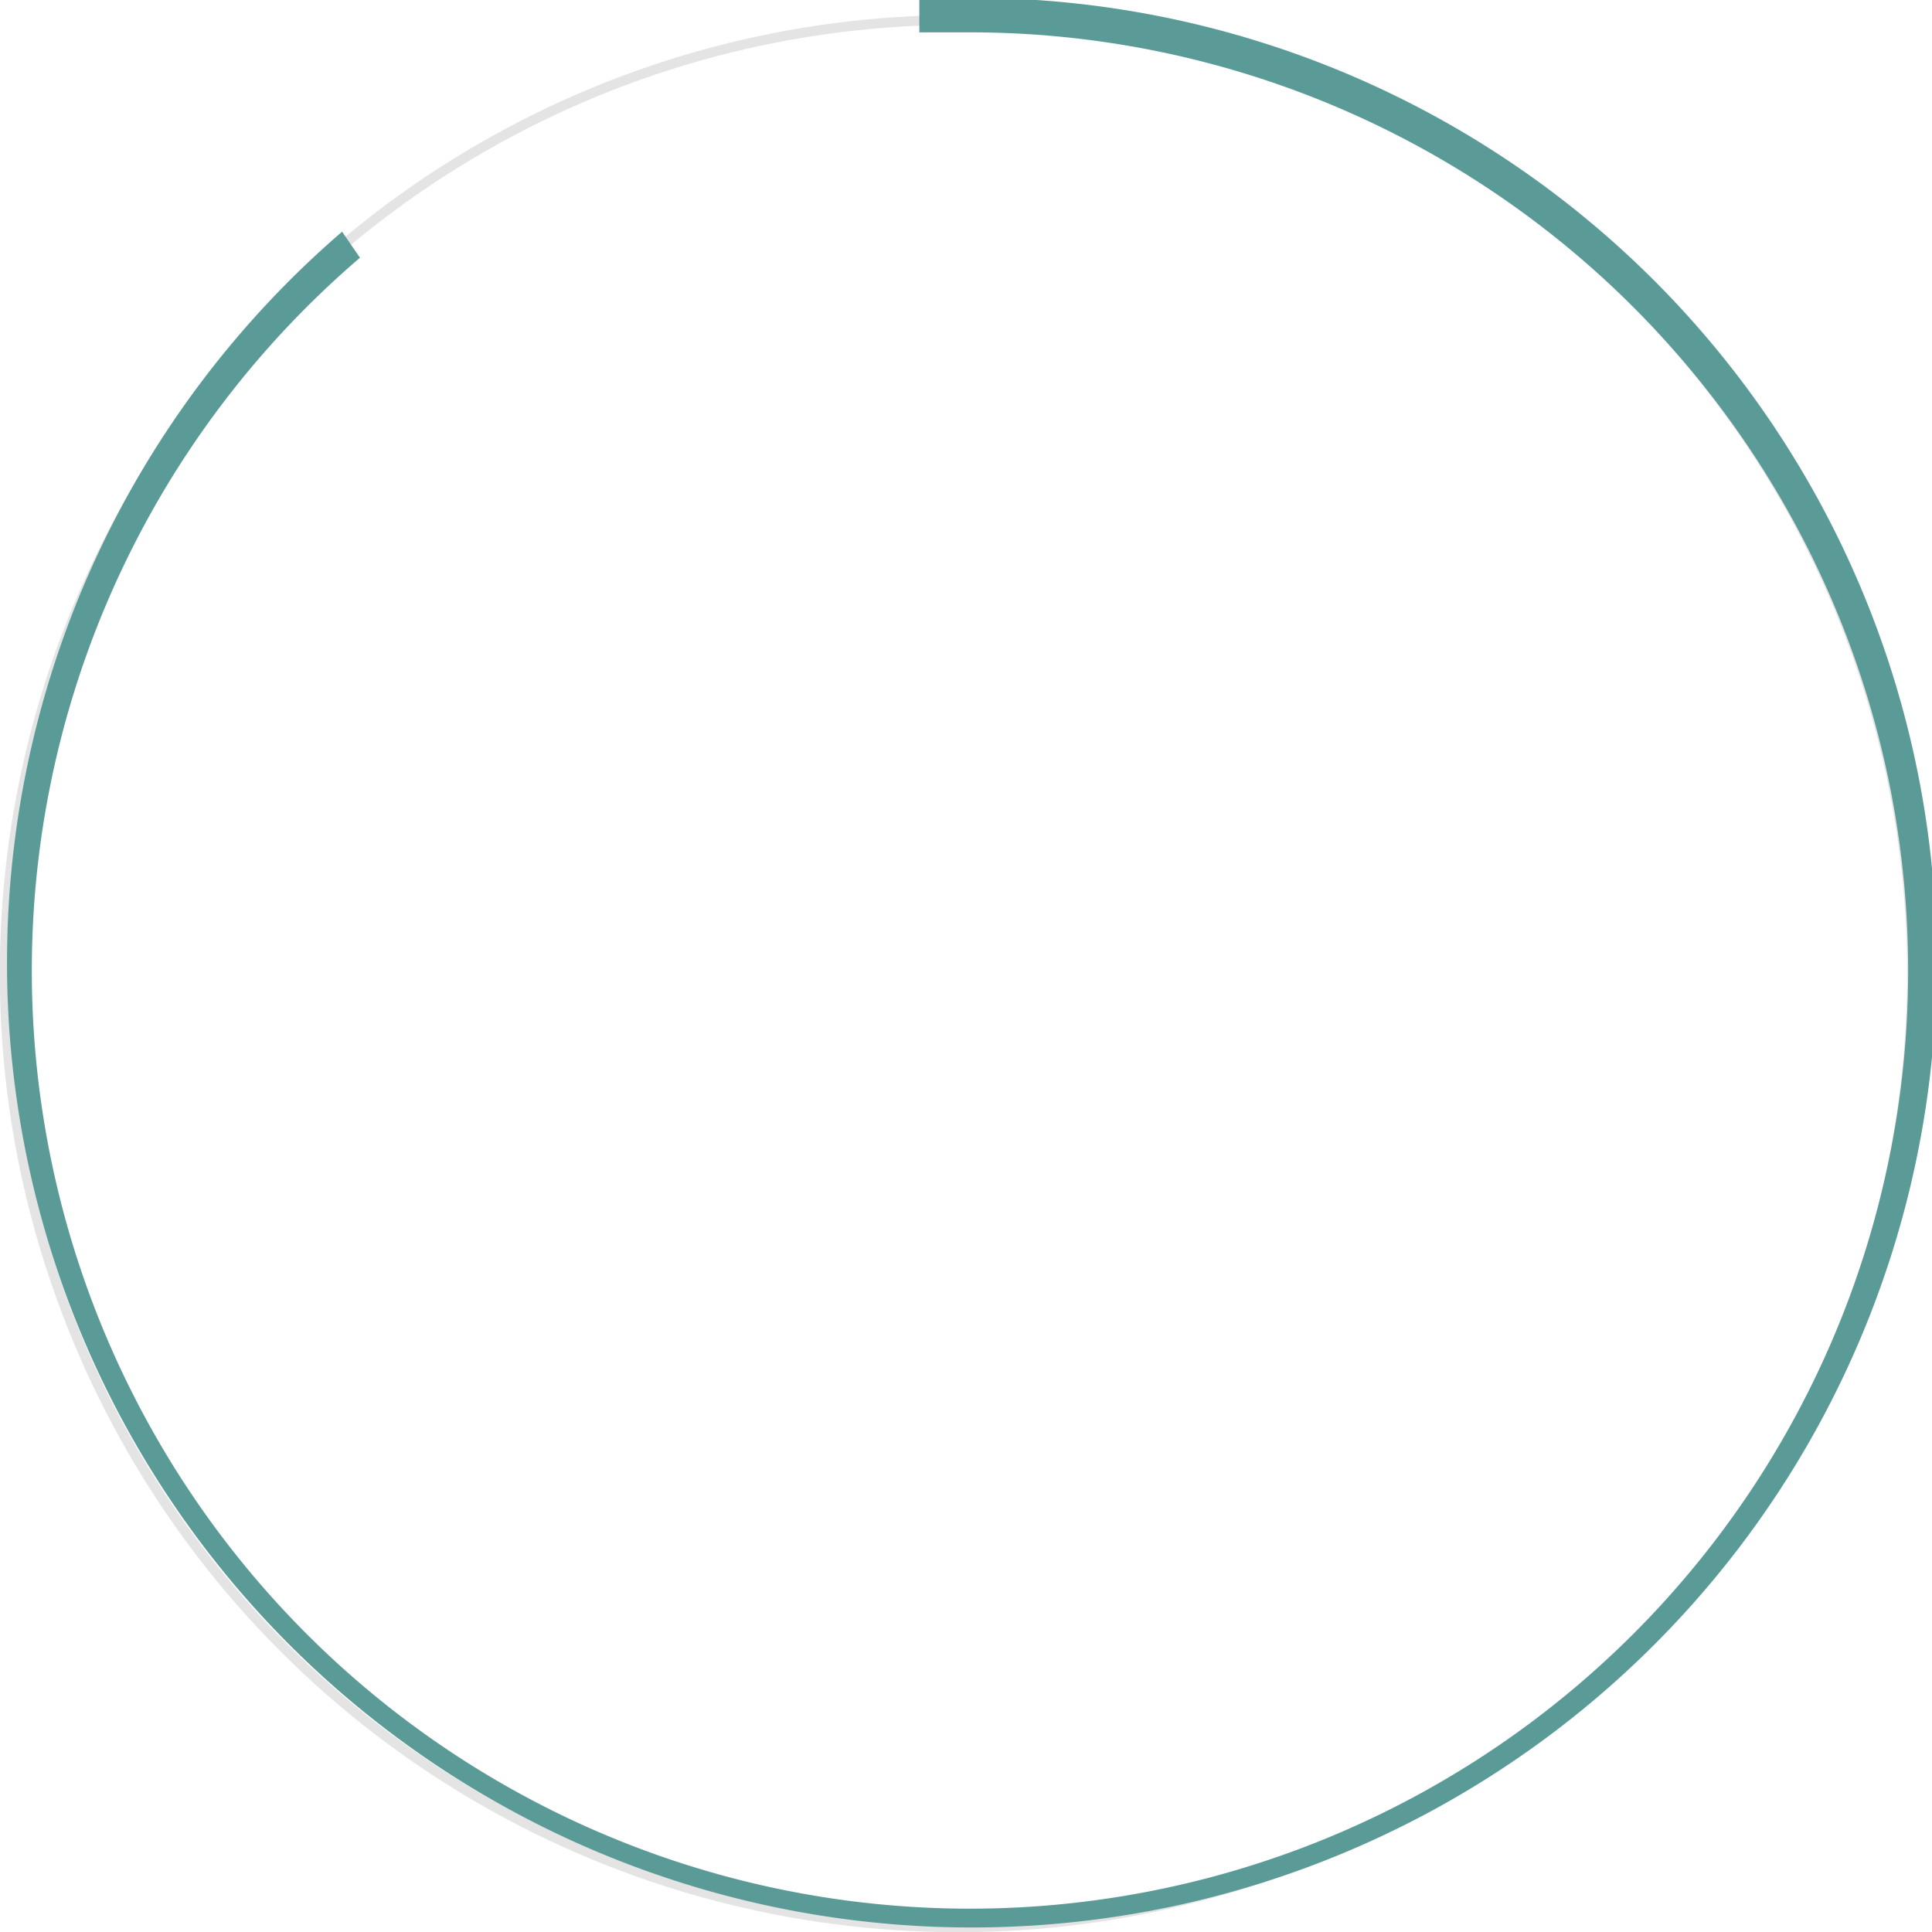 <?xml version="1.0" encoding="UTF-8"?> <svg xmlns="http://www.w3.org/2000/svg" id="Слой_1" data-name="Слой 1" viewBox="0 0 49.27 49.27"> <defs> <style>.cls-1{fill:none;stroke:#e5e4e4;stroke-width:0.25px;}.cls-1,.cls-2{stroke-miterlimit:10;}.cls-2{fill:#5b9b97;stroke:#5b9b97;stroke-width:0.15px;}</style> </defs> <title>itog</title> <circle class="cls-1" cx="24.44" cy="24.83" r="24.32"></circle> <path class="cls-2" d="M155.4,88.14q-.57,0-1.14,0v.68c.39,0,.77,0,1.16,0a24,24,0,1,1-15.6,5.81l-.37-.54h0a24.53,24.53,0,1,0,16-6Z" transform="translate(-130.74 -88.07)"></path> </svg> 
